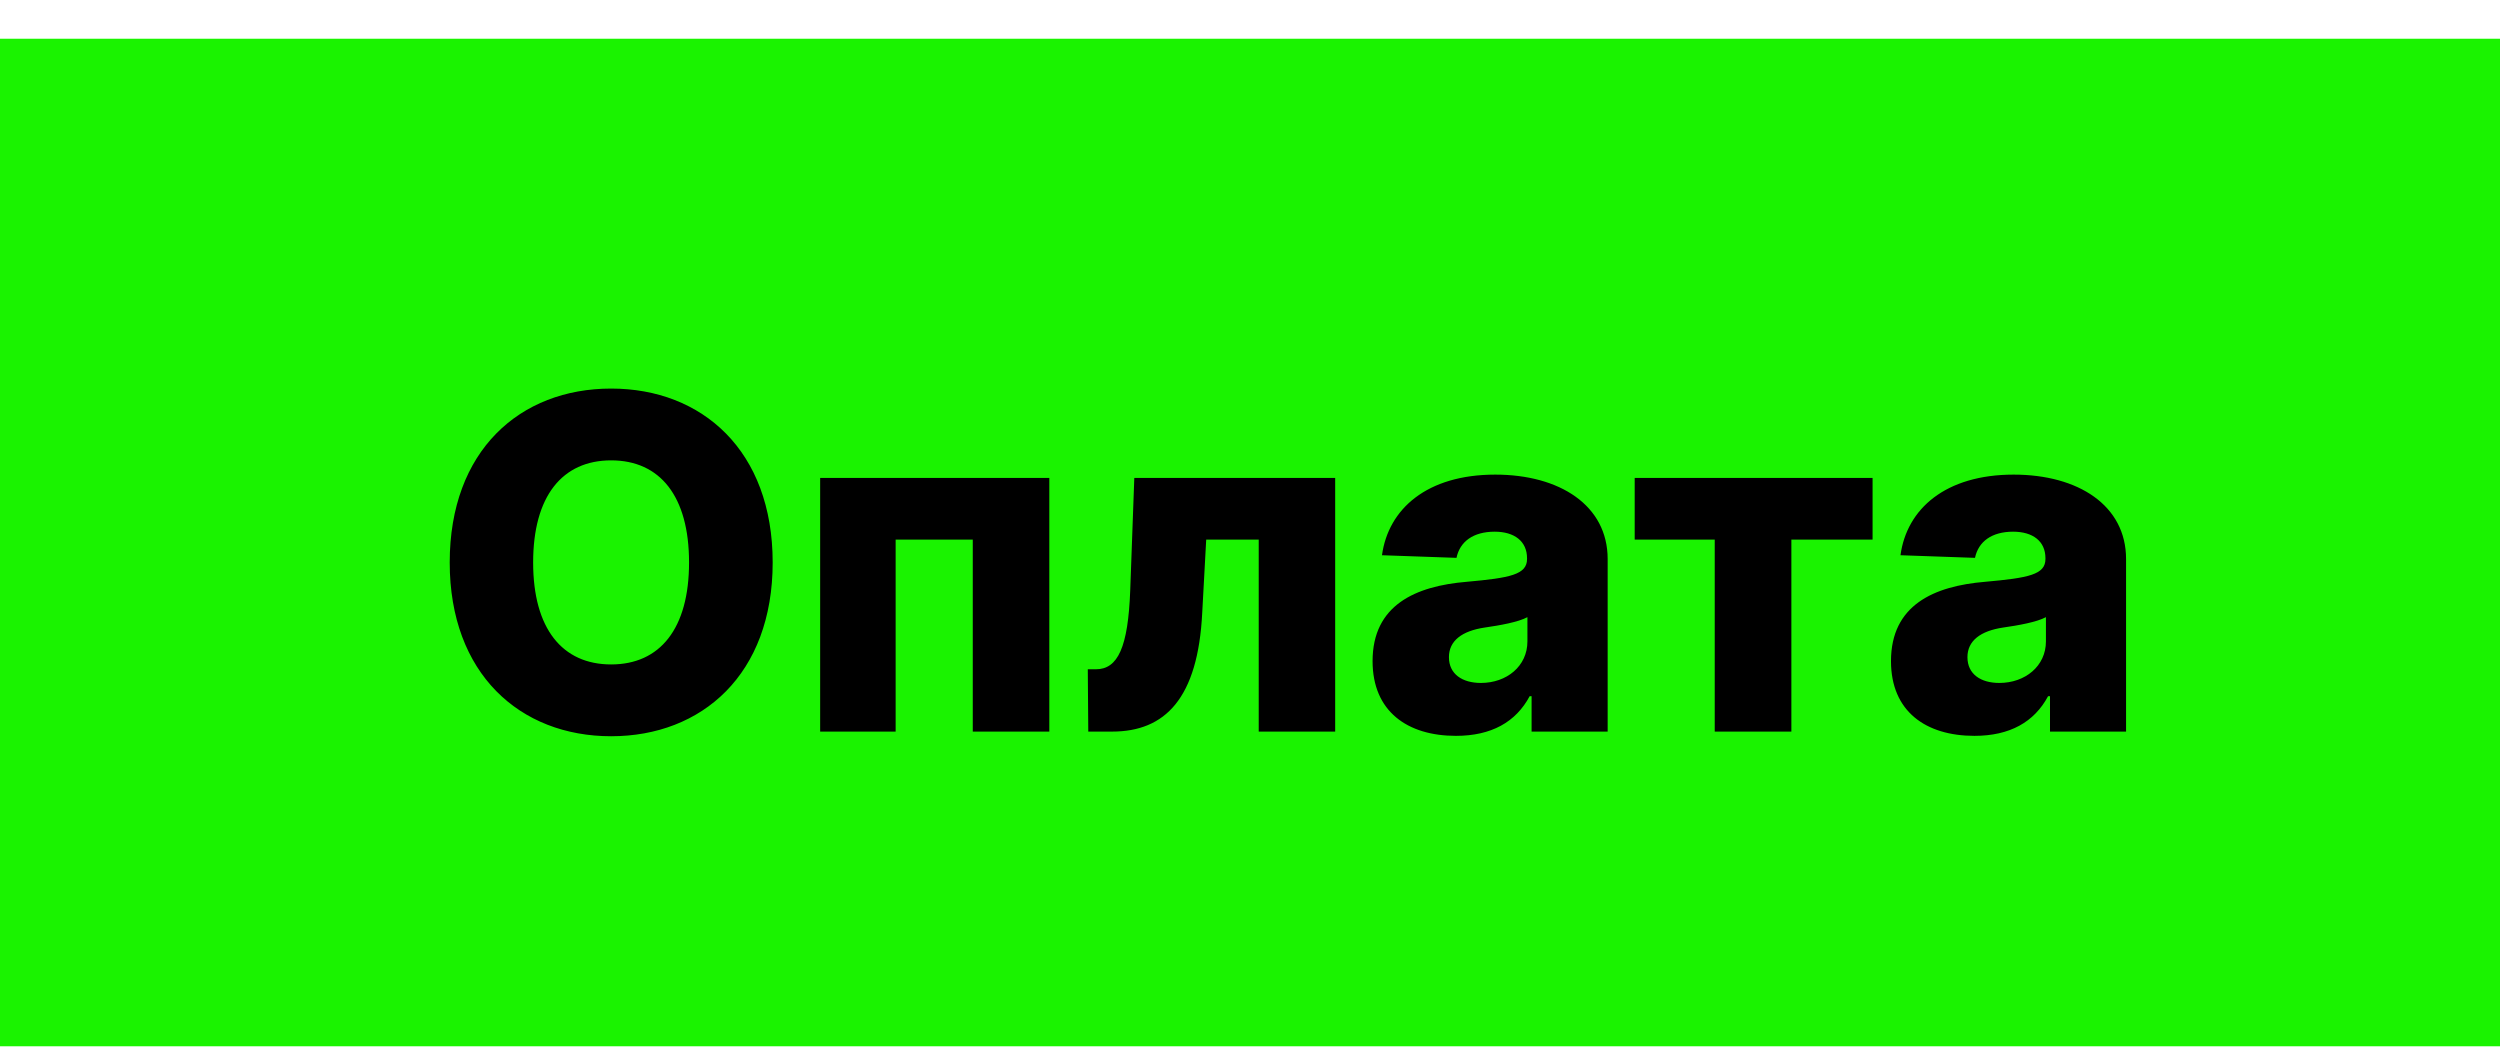 <svg width="258" height="108" viewBox="0 0 258 108" fill="none" xmlns="http://www.w3.org/2000/svg" xmlns:xlink="http://www.w3.org/1999/xlink">
	<desc>
			Created with Pixso.
	</desc>
	<defs>
		<filter id="filter_27_191_dd" x="0" y="0" width="258" height="108" filterUnits="userSpaceOnUse" color-interpolation-filters="sRGB">
			<feFlood flood-opacity="0" result="BackgroundImageFix"/>
			<feBlend mode="normal" in="SourceGraphic" in2="BackgroundImageFix" result="shape"/>
			<feColorMatrix in="SourceAlpha" type="matrix" values="0 0 0 0 0 0 0 0 0 0 0 0 0 0 0 0 0 0 127 0" result="hardAlpha"/>
			<feOffset dx="0" dy="4"/>
			<feGaussianBlur stdDeviation="1.333"/>
			<feComposite in2="hardAlpha" operator="arithmetic" k2="-1" k3="1"/>
			<feColorMatrix type="matrix" values="0 0 0 0 0 0 0 0 0 0 0 0 0 0 0 0 0 0 0.25 0"/>
			<feBlend mode="normal" in2="shape" result="effect_innerShadow_1"/>
		</filter>
		<filter id="filter_27_192_dd" x="42.412" y="36.109" width="173.005" height="35.871" filterUnits="userSpaceOnUse" color-interpolation-filters="sRGB">
			<feFlood flood-opacity="0" result="BackgroundImageFix"/>
			<feBlend mode="normal" in="SourceGraphic" in2="BackgroundImageFix" result="shape"/>
			<feColorMatrix in="SourceAlpha" type="matrix" values="0 0 0 0 0 0 0 0 0 0 0 0 0 0 0 0 0 0 127 0" result="hardAlpha"/>
			<feOffset dx="4" dy="4"/>
			<feGaussianBlur stdDeviation="1.333"/>
			<feComposite in2="hardAlpha" operator="arithmetic" k2="-1" k3="1"/>
			<feColorMatrix type="matrix" values="0 0 0 0 0 0 0 0 0 0 0 0 0 0 0 0 0 0 0.25 0"/>
			<feBlend mode="normal" in2="shape" result="effect_innerShadow_1"/>
		</filter>
		<clipPath id="clip27_190">
			<rect id="Frame 1216401910" width="258" height="108" fill="white" fill-opacity="0"/>
		</clipPath>
	</defs>
	<rect id="Frame 1216401910" width="258" height="108" fill="#FFFFFF" fill-opacity="0"/>
	<g clip-path="url(#clip27_190)">
		<g filter="url(#filter_27_191_dd)">
			<rect id="Rectangle 5174" width="258" height="108" fill="#1AF300" fill-opacity="1"/>
		</g>
		<g filter="url(#filter_27_192_dd)">
			<path id="Оплата" d="M59.07 36.1C68.45 36.1 75.74 42.5 75.74 54.05C75.74 65.58 68.45 71.98 59.07 71.98C49.66 71.98 42.41 65.53 42.41 54.05C42.41 42.5 49.66 36.1 59.07 36.1ZM59.07 64.57C64.11 64.57 67.11 60.88 67.11 54.05C67.11 47.2 64.11 43.51 59.07 43.51C54.03 43.51 51.02 47.2 51.02 54.05C51.02 60.88 54.03 64.57 59.07 64.57ZM153.86 67.85C152.43 70.52 149.91 71.94 146.25 71.94C141.25 71.94 137.65 69.42 137.65 64.23C137.65 58.44 142.08 56.48 147.38 56.04C151.84 55.64 153.59 55.3 153.59 53.69L153.59 53.61C153.59 51.85 152.28 50.87 150.25 50.87C148.04 50.87 146.66 51.89 146.31 53.57L138.62 53.3C139.28 48.51 143.27 44.98 150.31 44.98C156.97 44.98 161.91 48.16 161.91 53.69L161.91 71.5L154.06 71.5L154.06 67.85L153.86 67.85ZM207.36 67.85C205.93 70.52 203.41 71.94 199.76 71.94C194.75 71.94 191.15 69.42 191.15 64.23C191.15 58.44 195.58 56.48 200.88 56.04C205.35 55.64 207.09 55.3 207.09 53.69L207.09 53.61C207.09 51.85 205.79 50.87 203.75 50.87C201.55 50.87 200.17 51.89 199.82 53.57L192.13 53.3C192.78 48.51 196.78 44.98 203.81 44.98C210.48 44.98 215.41 48.16 215.41 53.69L215.41 71.5L207.56 71.5L207.56 67.85L207.36 67.85ZM88.43 71.5L80.64 71.5L80.64 45.32L104.29 45.32L104.29 71.5L96.39 71.5L96.39 51.69L88.43 51.69L88.43 71.5ZM110.77 71.5L108.31 71.5L108.26 65.07L109.09 65.07C111.37 65.07 112.42 62.8 112.64 56.91L113.06 45.32L133.79 45.32L133.79 71.5L125.9 71.5L125.9 51.69L120.48 51.69L120.07 59.23C119.63 68.08 116.24 71.5 110.77 71.5ZM172.96 51.69L164.7 51.69L164.7 45.32L189.25 45.32L189.25 51.69L180.87 51.69L180.87 71.5L172.96 71.5L172.96 51.69ZM145.53 63.82C145.53 65.57 146.91 66.48 148.83 66.48C151.49 66.48 153.63 64.75 153.63 62.19L153.63 59.69C152.7 60.2 150.78 60.54 149.24 60.76C146.87 61.11 145.53 62.13 145.53 63.82ZM199.04 63.82C199.04 65.57 200.41 66.48 202.33 66.48C204.99 66.48 207.14 64.75 207.14 62.19L207.14 59.69C206.2 60.2 204.29 60.54 202.74 60.76C200.38 61.11 199.04 62.13 199.04 63.82Z" fill="#000000" fill-opacity="1" fill-rule="evenodd"/>
		</g>
	</g>
</svg>
